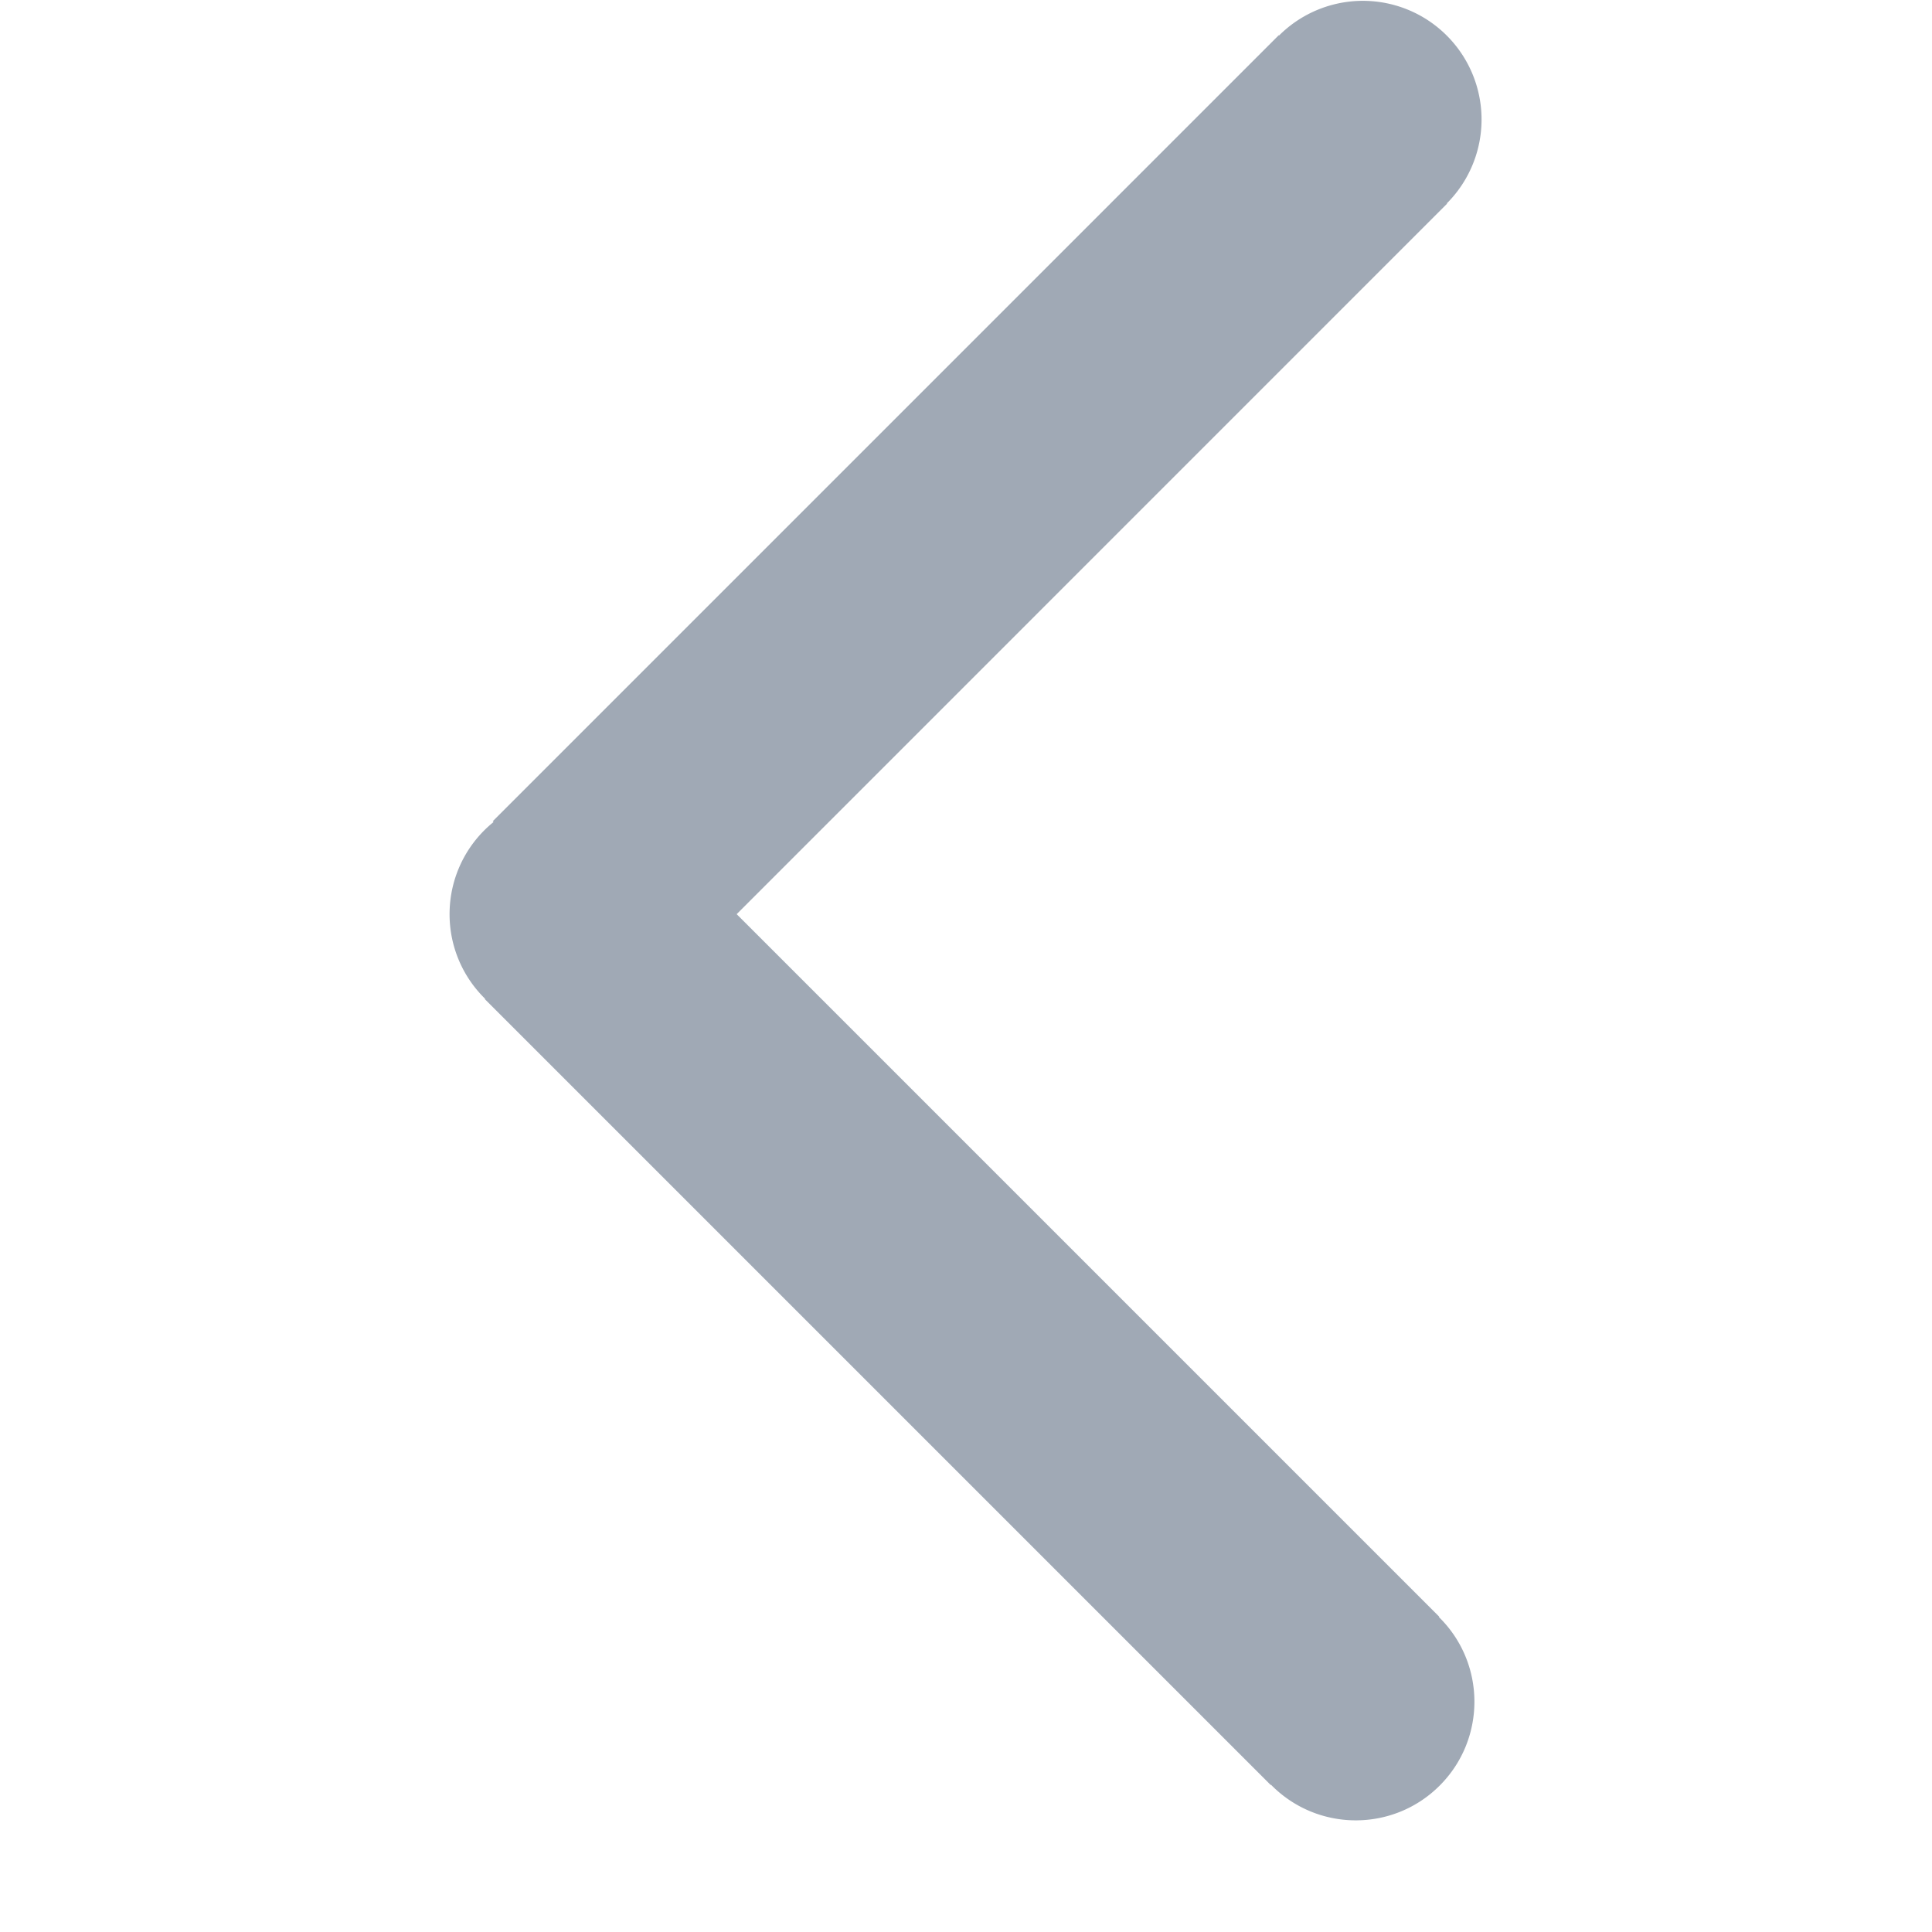 <svg viewBox="0 0 141.732 141.732" xml:space="preserve" xmlns="http://www.w3.org/2000/svg"><path d="M105.614 118.681c3.398 3.396 3.4 8.912 0 12.311-3.396 3.399-8.91 3.398-12.311 0-.02-.02-.035-.04-.053-.061l-.025.022-57.66-57.66.024-.022a8.664 8.664 0 0 1-2.608-6.208 8.672 8.672 0 0 1 3.229-6.762l-.06-.058 57.66-57.66.025.024c.018-.021.033-.039.053-.058A8.706 8.706 0 0 1 106.2 14.86c-.021.02-.041.034-.061.054l.023.024-52.119 52.125 51.54 51.54-.025.021c.015.022.036.036.056.057" fill="#a0a9b5" class="fill-000000"></path></svg>